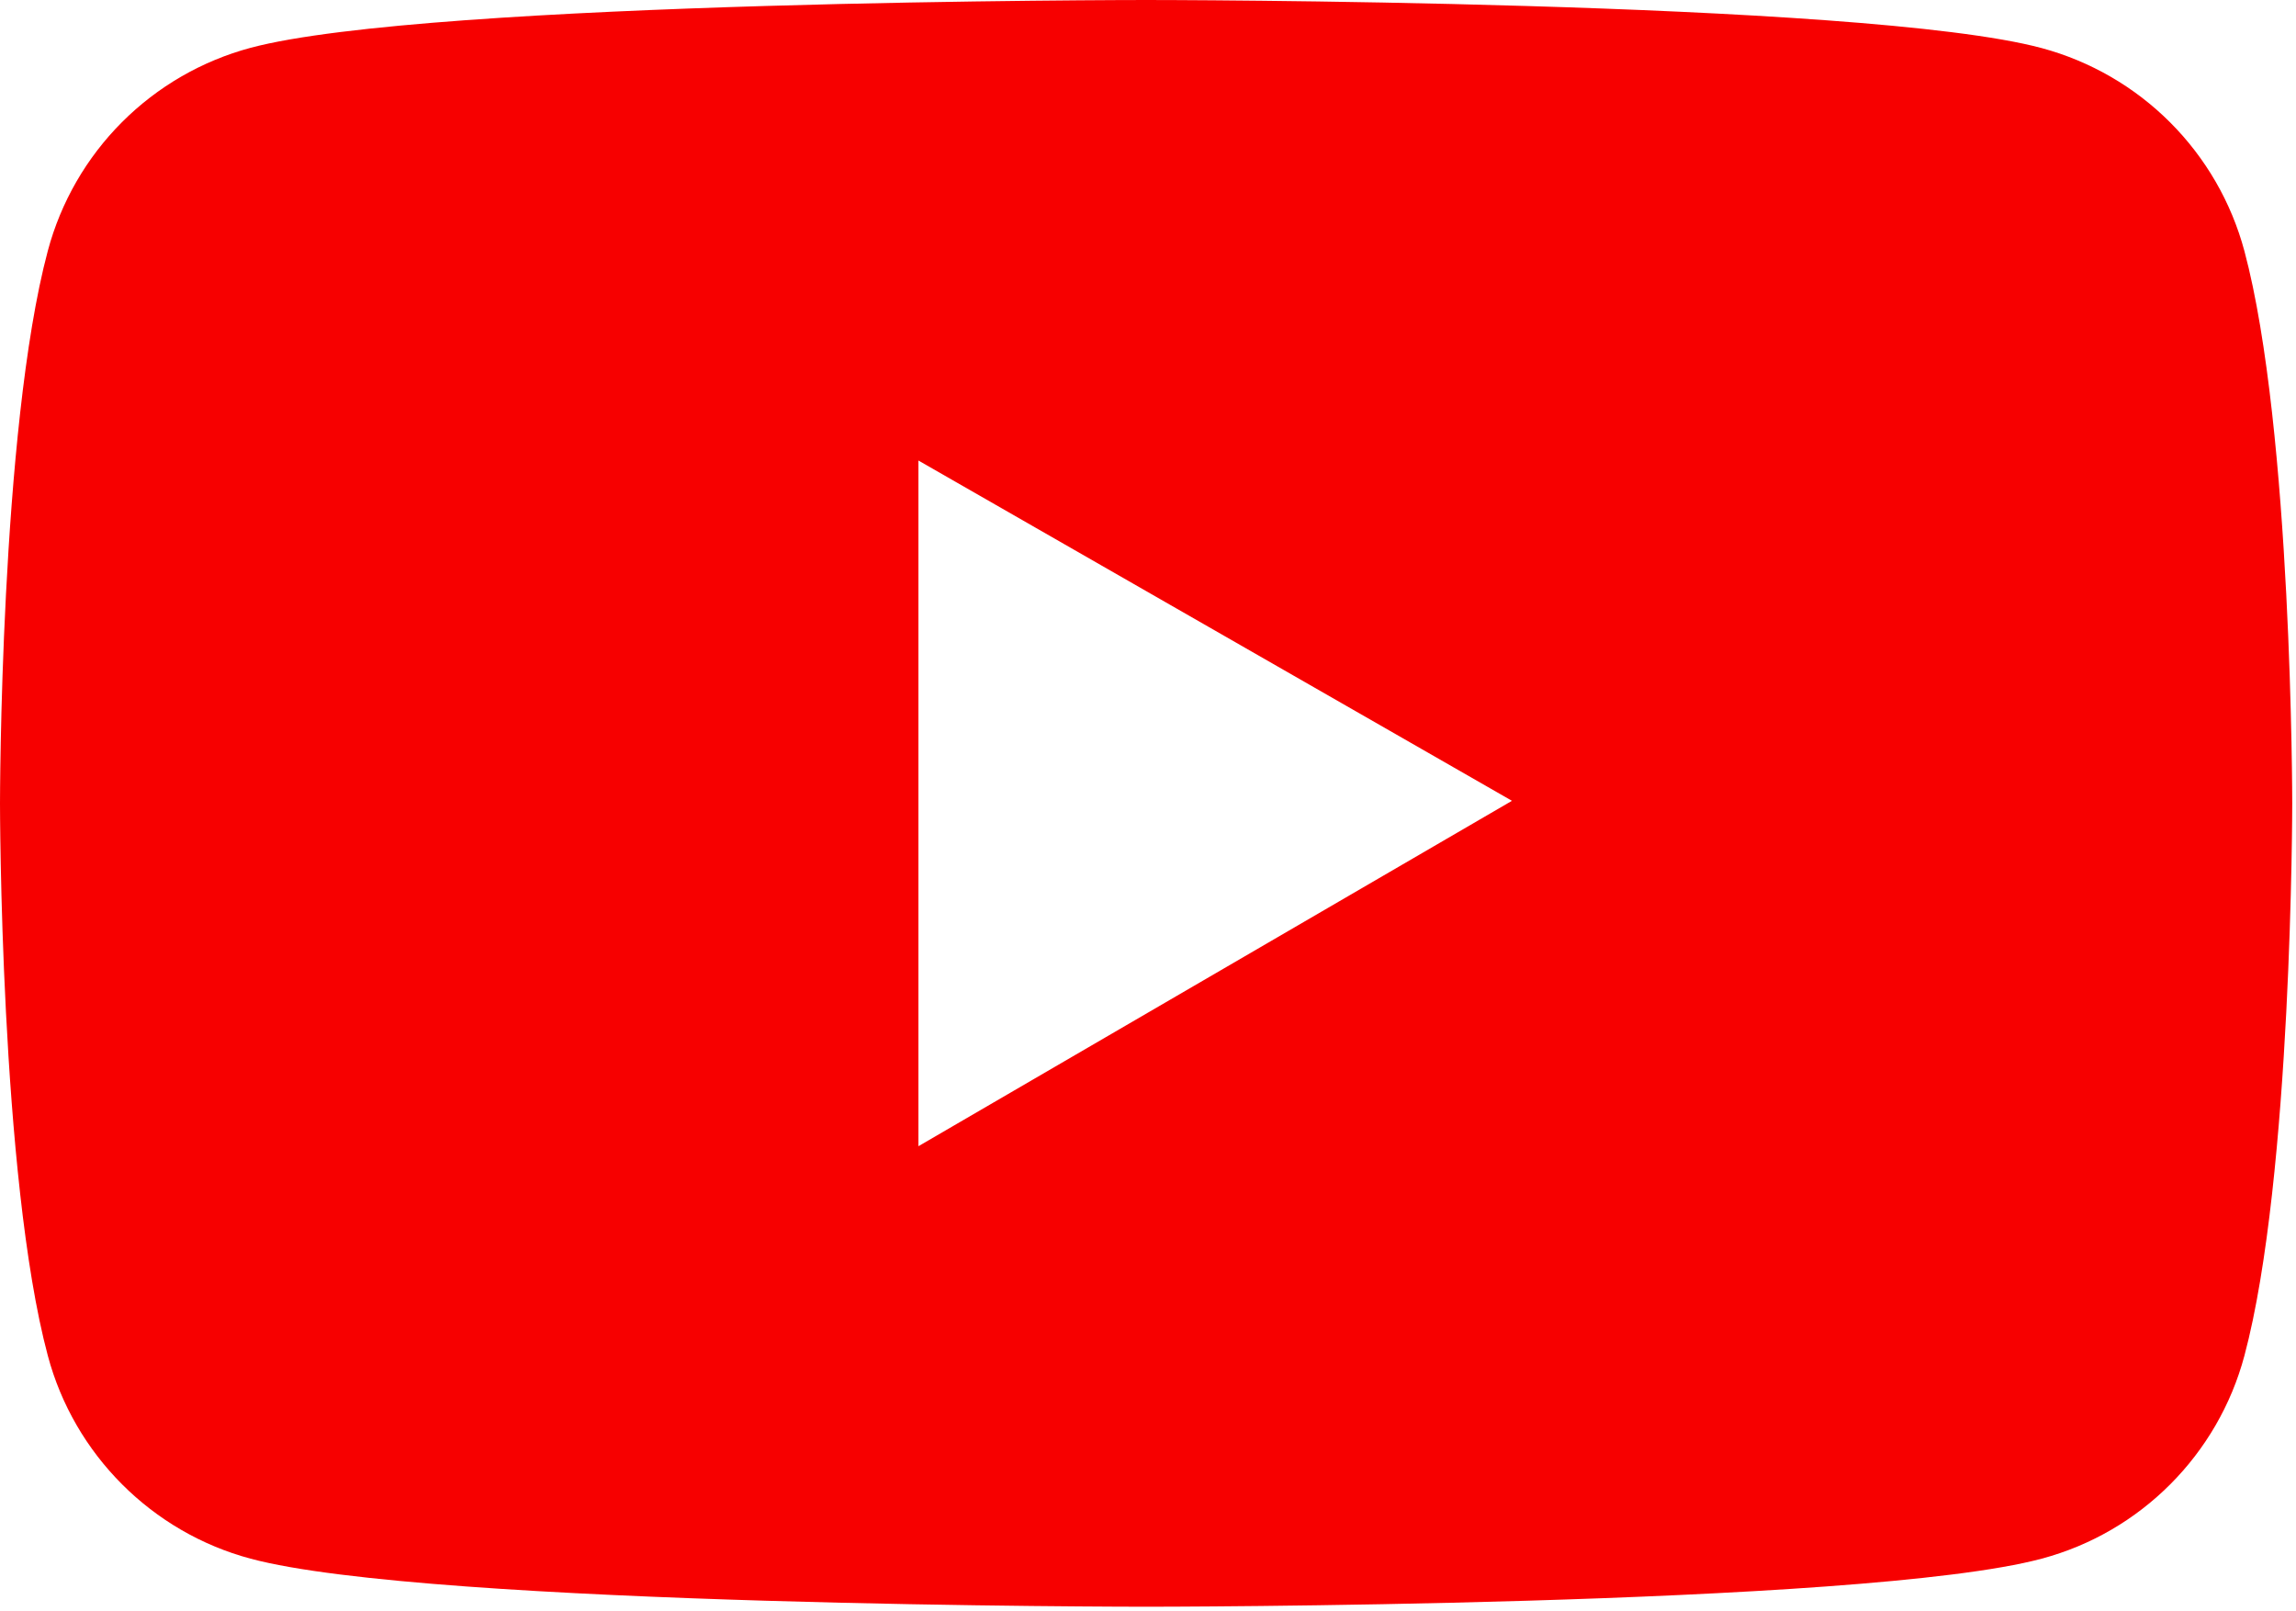 <?xml version="1.0" encoding="UTF-8"?> <svg xmlns="http://www.w3.org/2000/svg" width="305" height="214" viewBox="0 0 305 214" fill="none"> <path d="M298.145 33.339C296.412 26.883 293.013 20.996 288.289 16.266C283.566 11.537 277.683 8.131 271.229 6.389C247.474 1.2964e-06 152.25 0 152.25 0C152.25 0 57.026 -1.2964e-06 33.271 6.355C26.814 8.091 20.928 11.495 16.204 16.226C11.479 20.956 8.083 26.846 6.355 33.305C-1.2964e-06 57.094 0 106.711 0 106.711C0 106.711 -1.2964e-06 156.328 6.355 180.083C9.855 193.201 20.187 203.532 33.271 207.033C57.026 213.422 152.25 213.422 152.25 213.422C152.25 213.422 247.474 213.422 271.229 207.033C284.347 203.532 294.645 193.201 298.145 180.083C304.5 156.328 304.5 106.711 304.5 106.711C304.5 106.711 304.5 57.094 298.145 33.339ZM122.004 152.25V61.172L200.848 106.371L122.004 152.25Z" fill="#F70000"></path> </svg> 